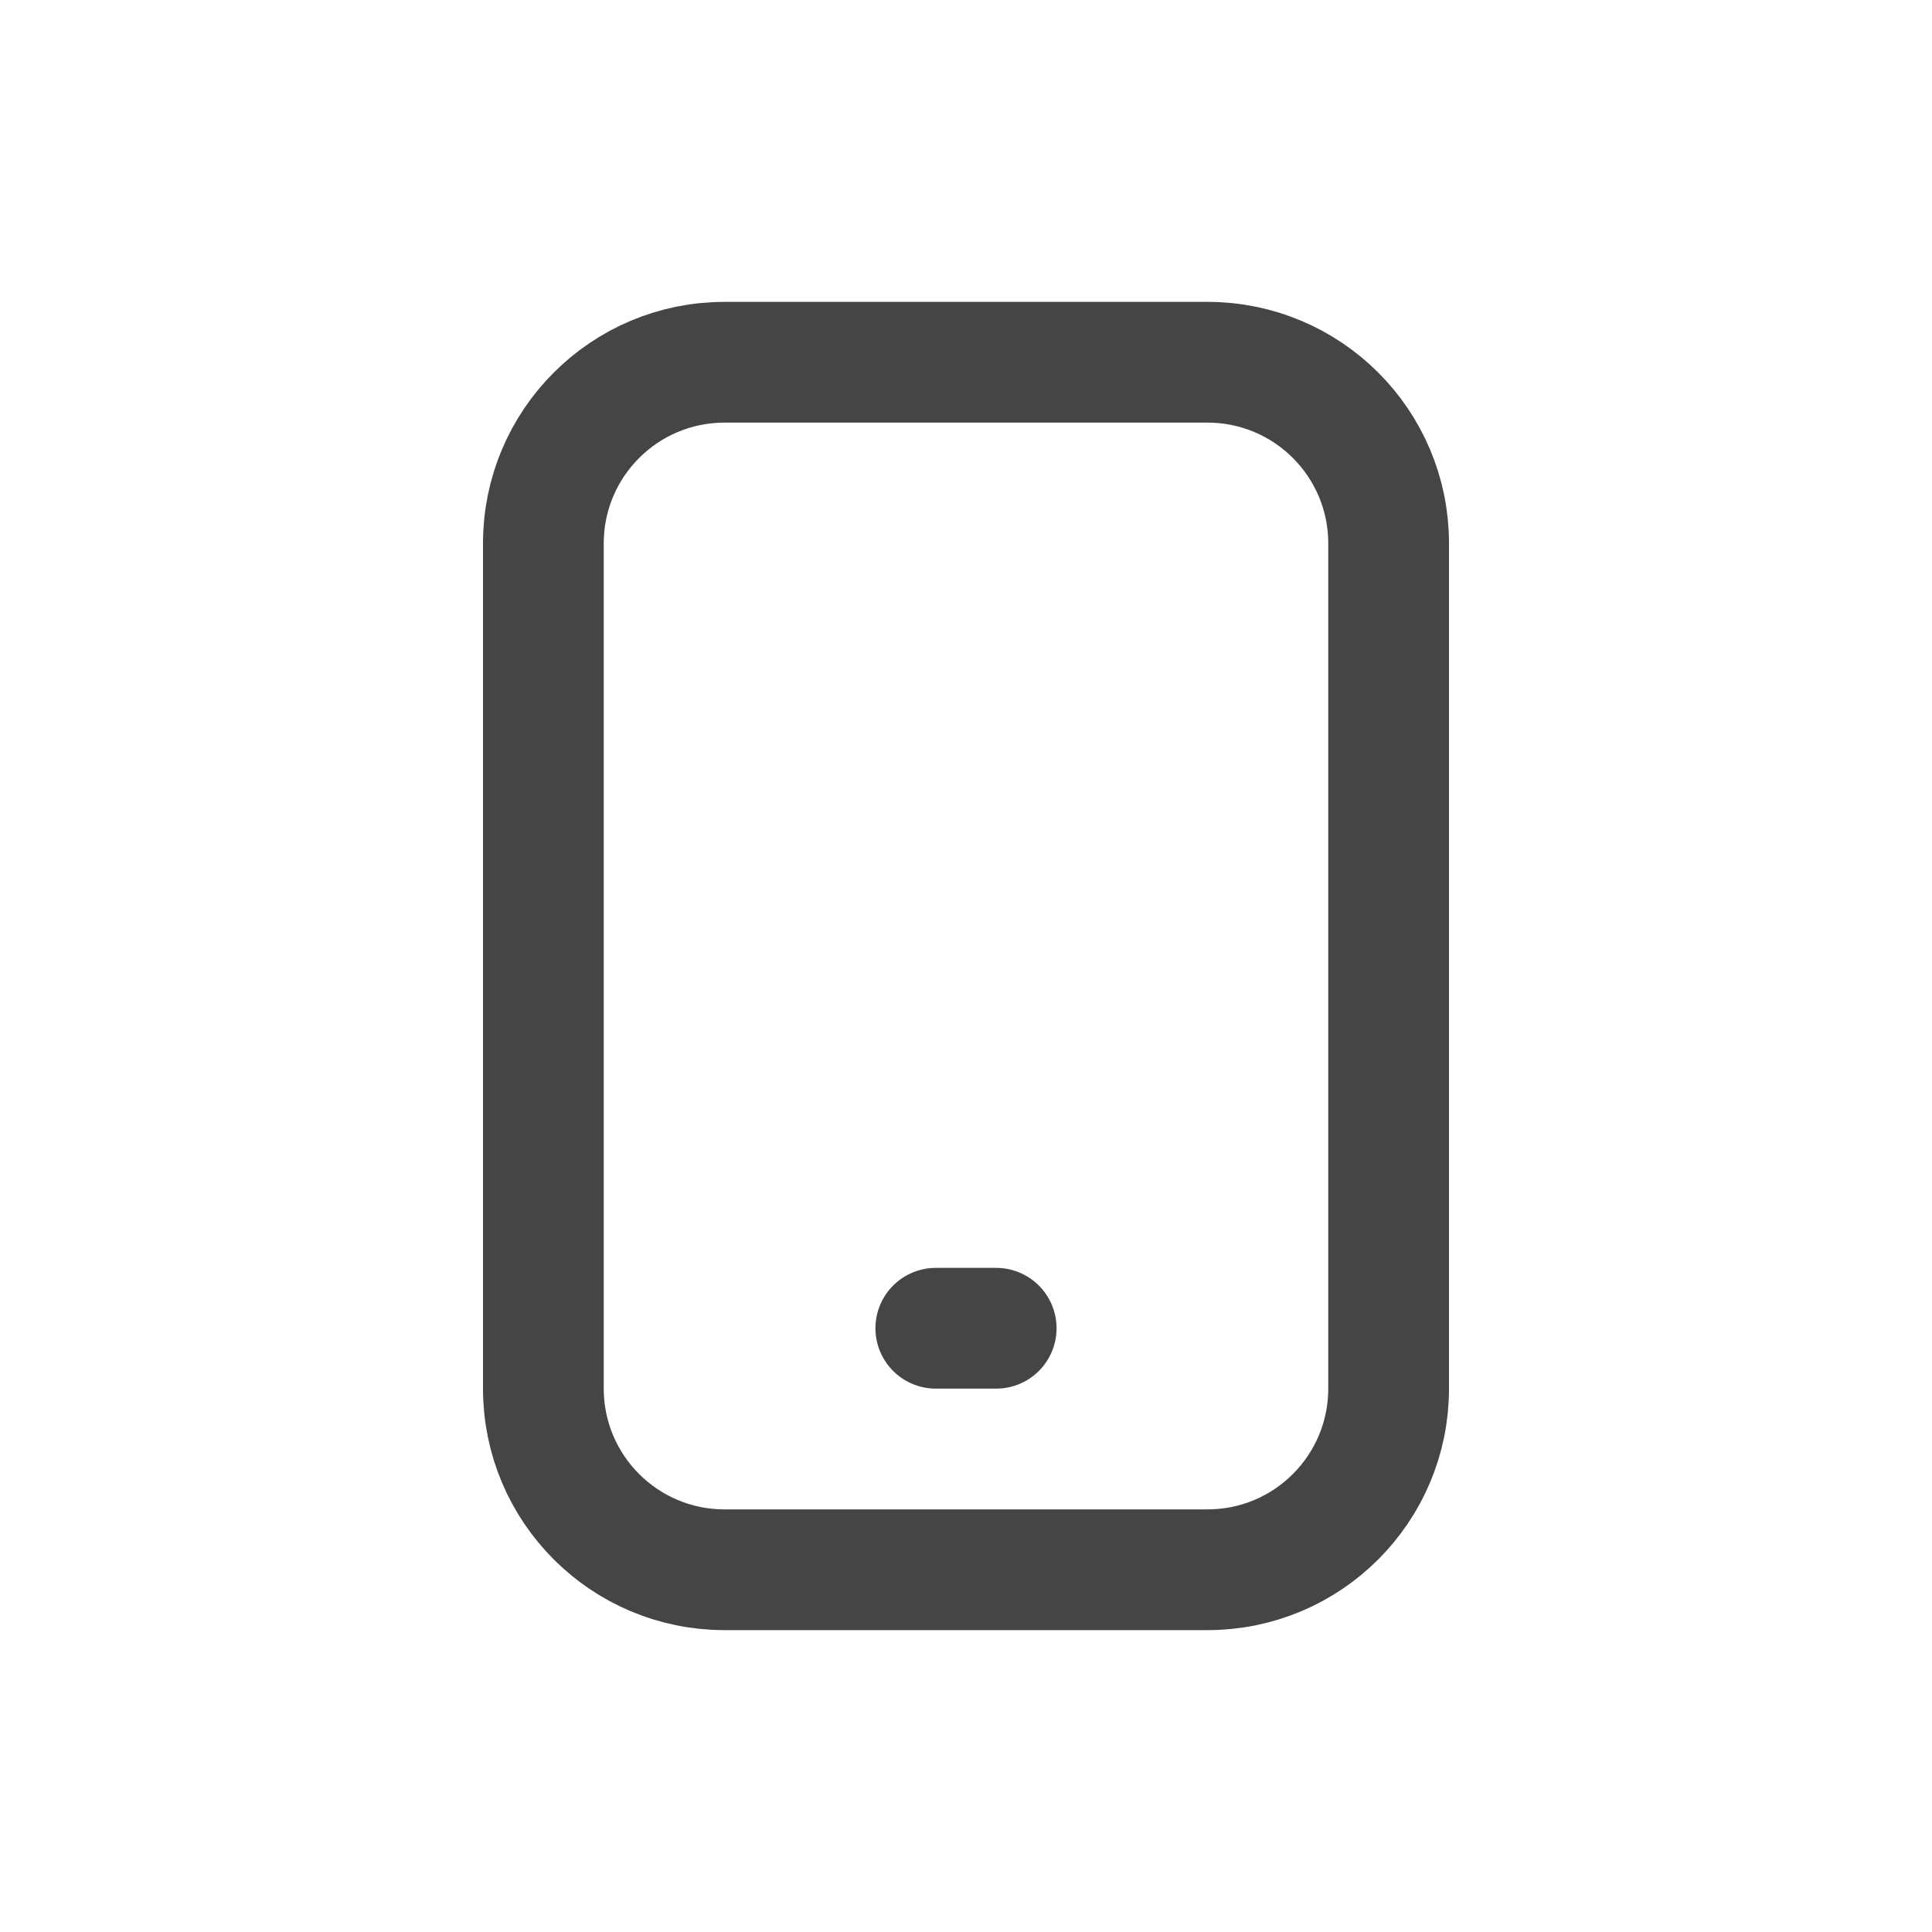 <?xml version="1.0" encoding="UTF-8"?> <svg xmlns="http://www.w3.org/2000/svg" width="32" height="32" viewBox="0 0 32 32" fill="none"><path d="M20 6H12C10.343 6 9 7.343 9 9V23C9 24.657 10.343 26 12 26H20C21.657 26 23 24.657 23 23V9C23 7.343 21.657 6 20 6Z" stroke="#454545" stroke-width="2" stroke-linecap="round" stroke-linejoin="round"></path><path d="M15.5 22H16.5" stroke="#454545" stroke-width="2" stroke-linecap="round" stroke-linejoin="round"></path></svg> 